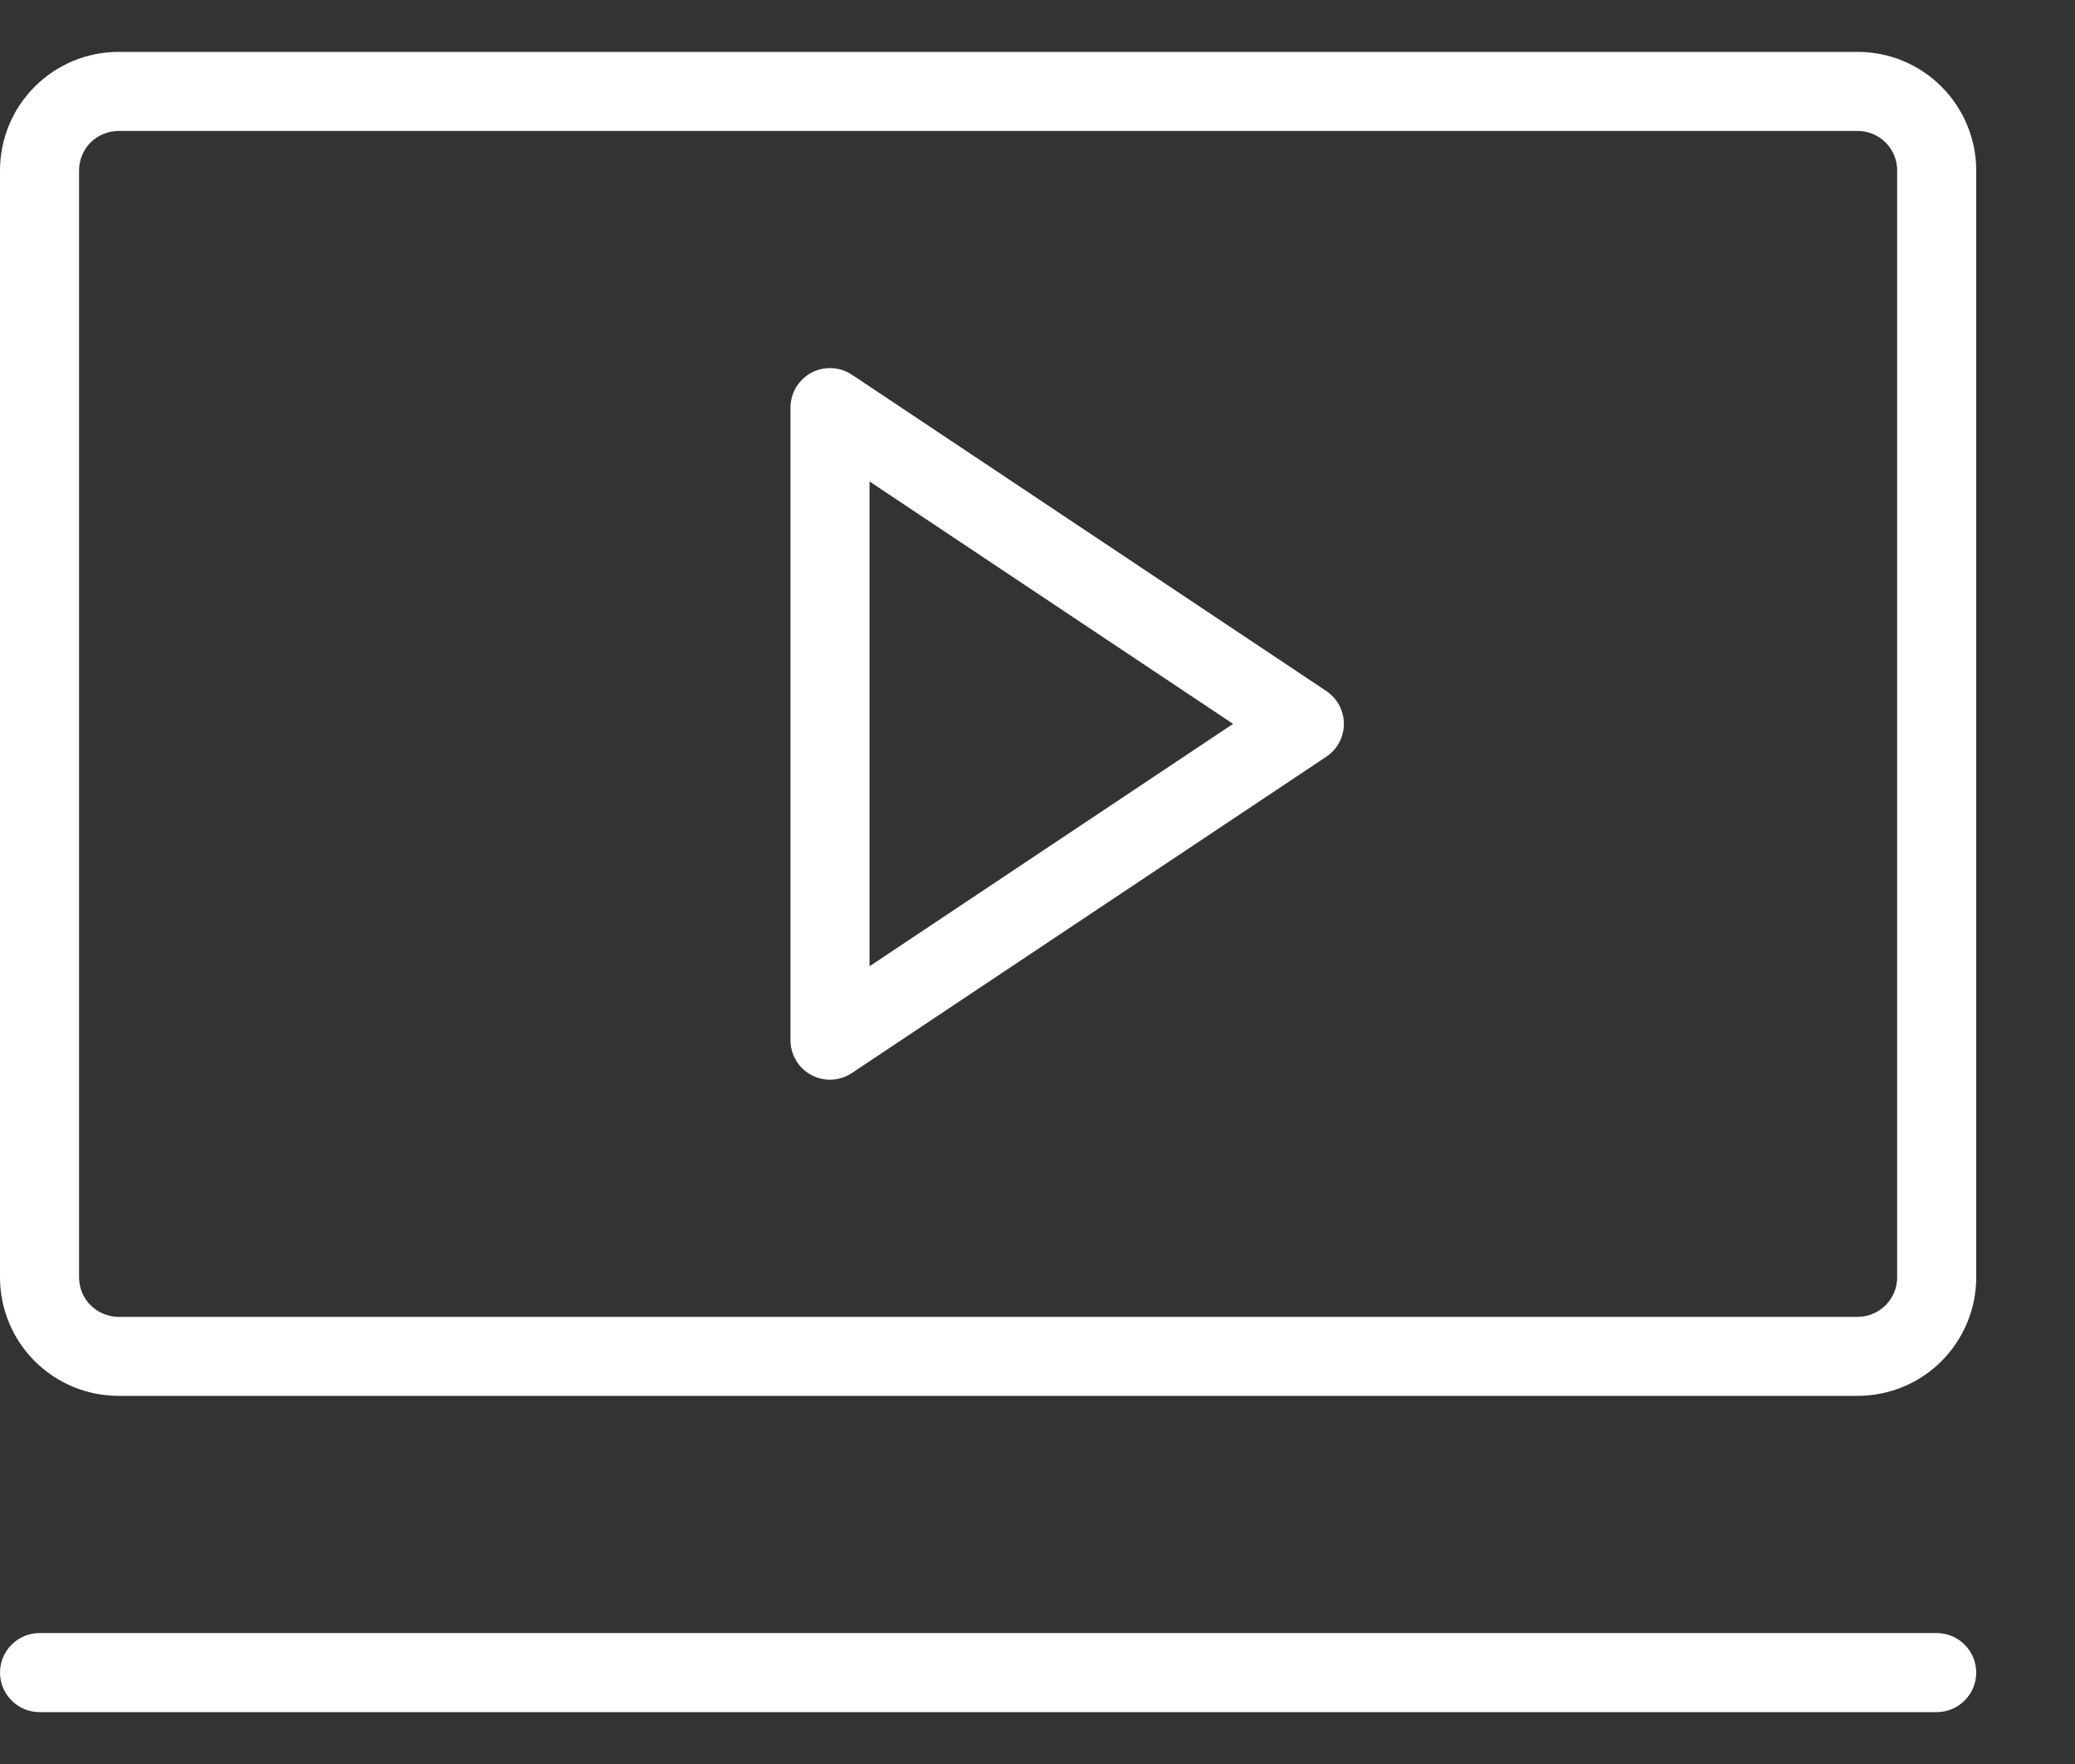 <svg width="20" height="17" viewBox="0 0 20 17" fill="none" xmlns="http://www.w3.org/2000/svg">
<rect x="0" y="0" width="20" height="17" fill="#333333" stroke="none"/>
<path d="M12.783 6.659L8.211 3.611C8.154 3.573 8.087 3.551 8.018 3.548C7.95 3.544 7.881 3.56 7.82 3.592C7.759 3.625 7.709 3.674 7.673 3.733C7.638 3.792 7.619 3.86 7.619 3.929V10.024C7.619 10.093 7.638 10.161 7.673 10.22C7.708 10.279 7.759 10.327 7.82 10.36C7.881 10.393 7.949 10.408 8.018 10.405C8.087 10.401 8.154 10.379 8.211 10.341L12.783 7.293C12.835 7.259 12.878 7.211 12.908 7.156C12.937 7.101 12.953 7.039 12.953 6.976C12.953 6.913 12.937 6.852 12.908 6.796C12.878 6.741 12.835 6.694 12.783 6.659ZM8.381 9.312V4.64L11.885 6.976L8.381 9.312ZM17.905 0.5H1.143C0.84 0.5 0.549 0.62 0.335 0.835C0.12 1.049 0 1.34 0 1.643V12.309C0 12.613 0.12 12.903 0.335 13.118C0.549 13.332 0.84 13.452 1.143 13.452H17.905C18.208 13.452 18.499 13.332 18.713 13.118C18.927 12.903 19.048 12.613 19.048 12.309V1.643C19.048 1.34 18.927 1.049 18.713 0.835C18.499 0.62 18.208 0.5 17.905 0.5ZM18.286 12.309C18.286 12.411 18.246 12.508 18.174 12.579C18.103 12.65 18.006 12.691 17.905 12.691H1.143C1.042 12.691 0.945 12.65 0.873 12.579C0.802 12.508 0.762 12.411 0.762 12.309V1.643C0.762 1.542 0.802 1.445 0.873 1.373C0.945 1.302 1.042 1.262 1.143 1.262H17.905C18.006 1.262 18.103 1.302 18.174 1.373C18.246 1.445 18.286 1.542 18.286 1.643V12.309ZM19.048 16.119C19.048 16.22 19.008 16.317 18.936 16.388C18.865 16.46 18.768 16.5 18.667 16.5H0.381C0.28 16.5 0.183 16.46 0.112 16.388C0.04 16.317 0 16.22 0 16.119C0 16.018 0.04 15.921 0.112 15.85C0.183 15.778 0.28 15.738 0.381 15.738H18.667C18.768 15.738 18.865 15.778 18.936 15.85C19.008 15.921 19.048 16.018 19.048 16.119Z" fill="white"/>
</svg>
